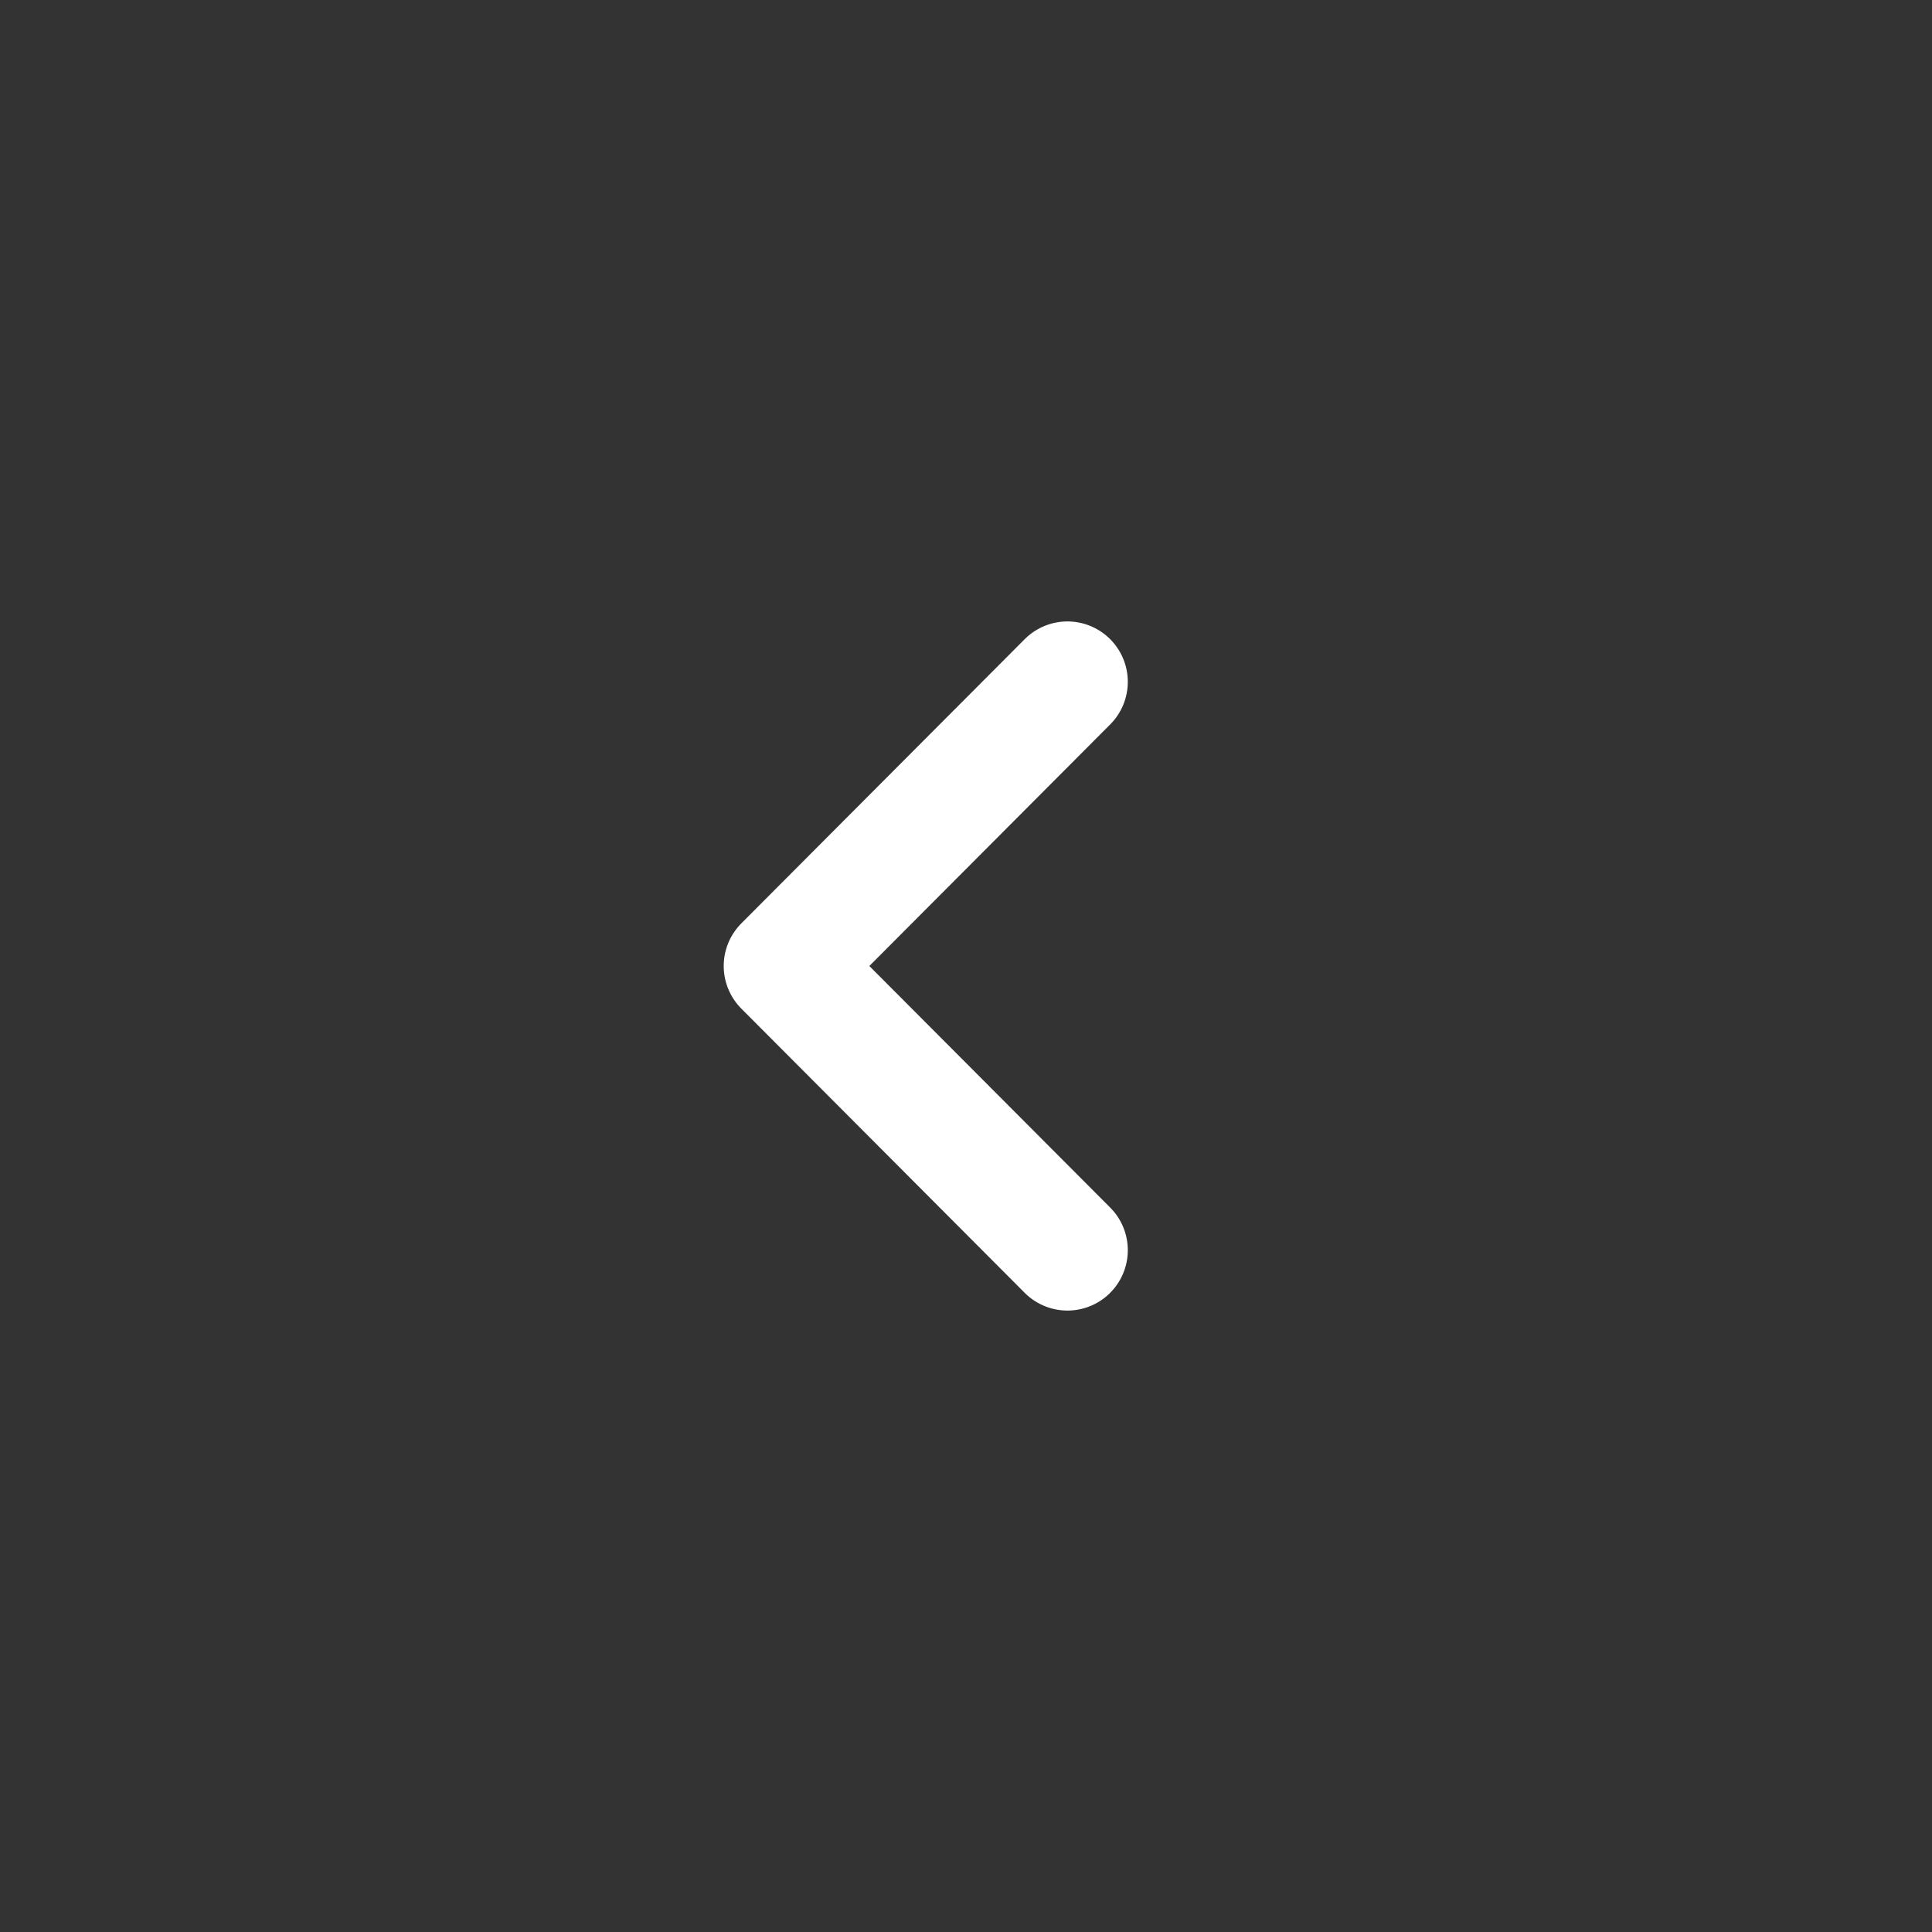 <svg width="32" height="32" fill="none" xmlns="http://www.w3.org/2000/svg"><rect width="100%" height="100%" fill="#333333" stroke="none"/><path d="M17.68 20.707L12.987 16l4.693-4.707" stroke="#fff" stroke-width="2" stroke-linecap="round" stroke-linejoin="round"/></svg>